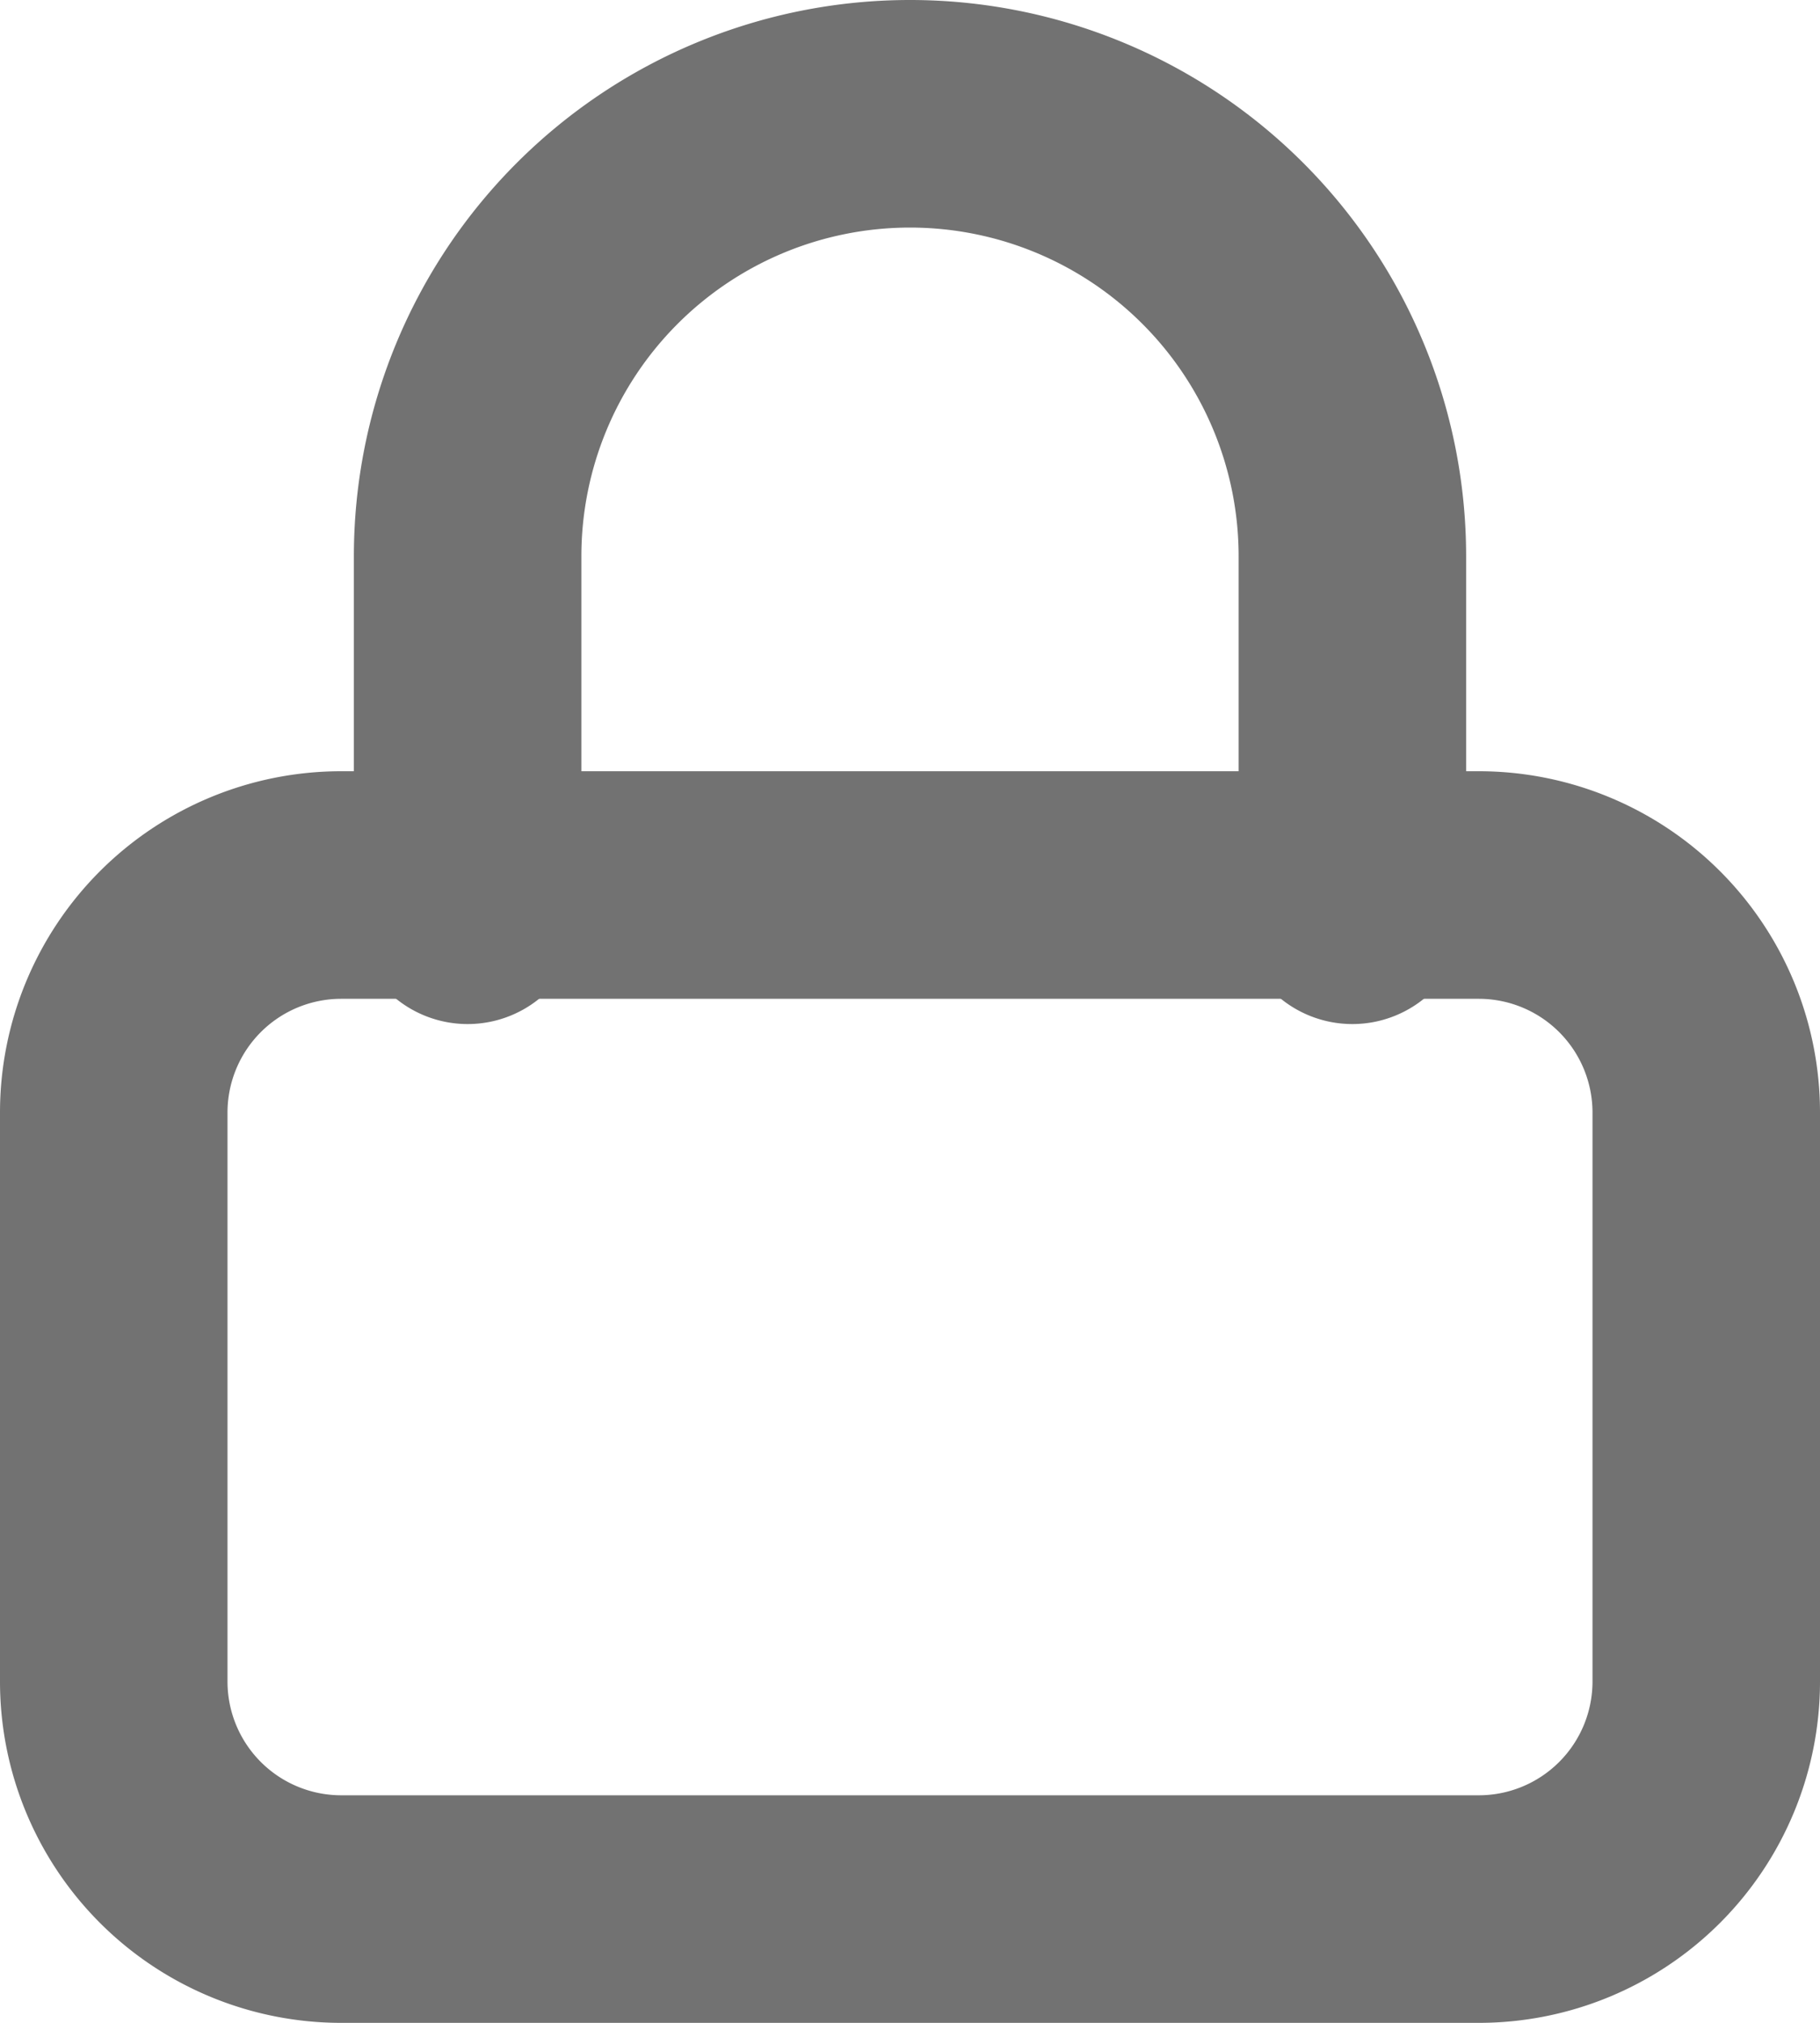 <svg xmlns="http://www.w3.org/2000/svg" width="16" height="17.778" viewBox="0 0 16 17.778"><defs><style>.a{fill:#727272;}</style></defs><g transform="translate(-2 -1)"><path class="a" d="M2-1H12a3,3,0,0,1,3,3V7a3,3,0,0,1-3,3H2A3,3,0,0,1-1,7V2A3,3,0,0,1,2-1ZM12,8a1,1,0,0,0,1-1V2a1,1,0,0,0-1-1H2A1,1,0,0,0,1,2V7A1,1,0,0,0,2,8Z" transform="translate(3 8.778)"/><path class="a" d="M14.778,10a1,1,0,0,1-1-1V5.889A2.889,2.889,0,0,0,8,5.889V9A1,1,0,0,1,6,9V5.889a4.889,4.889,0,0,1,9.778,0V9A1,1,0,0,1,14.778,10Z" transform="translate(-0.889)"/></g></svg>